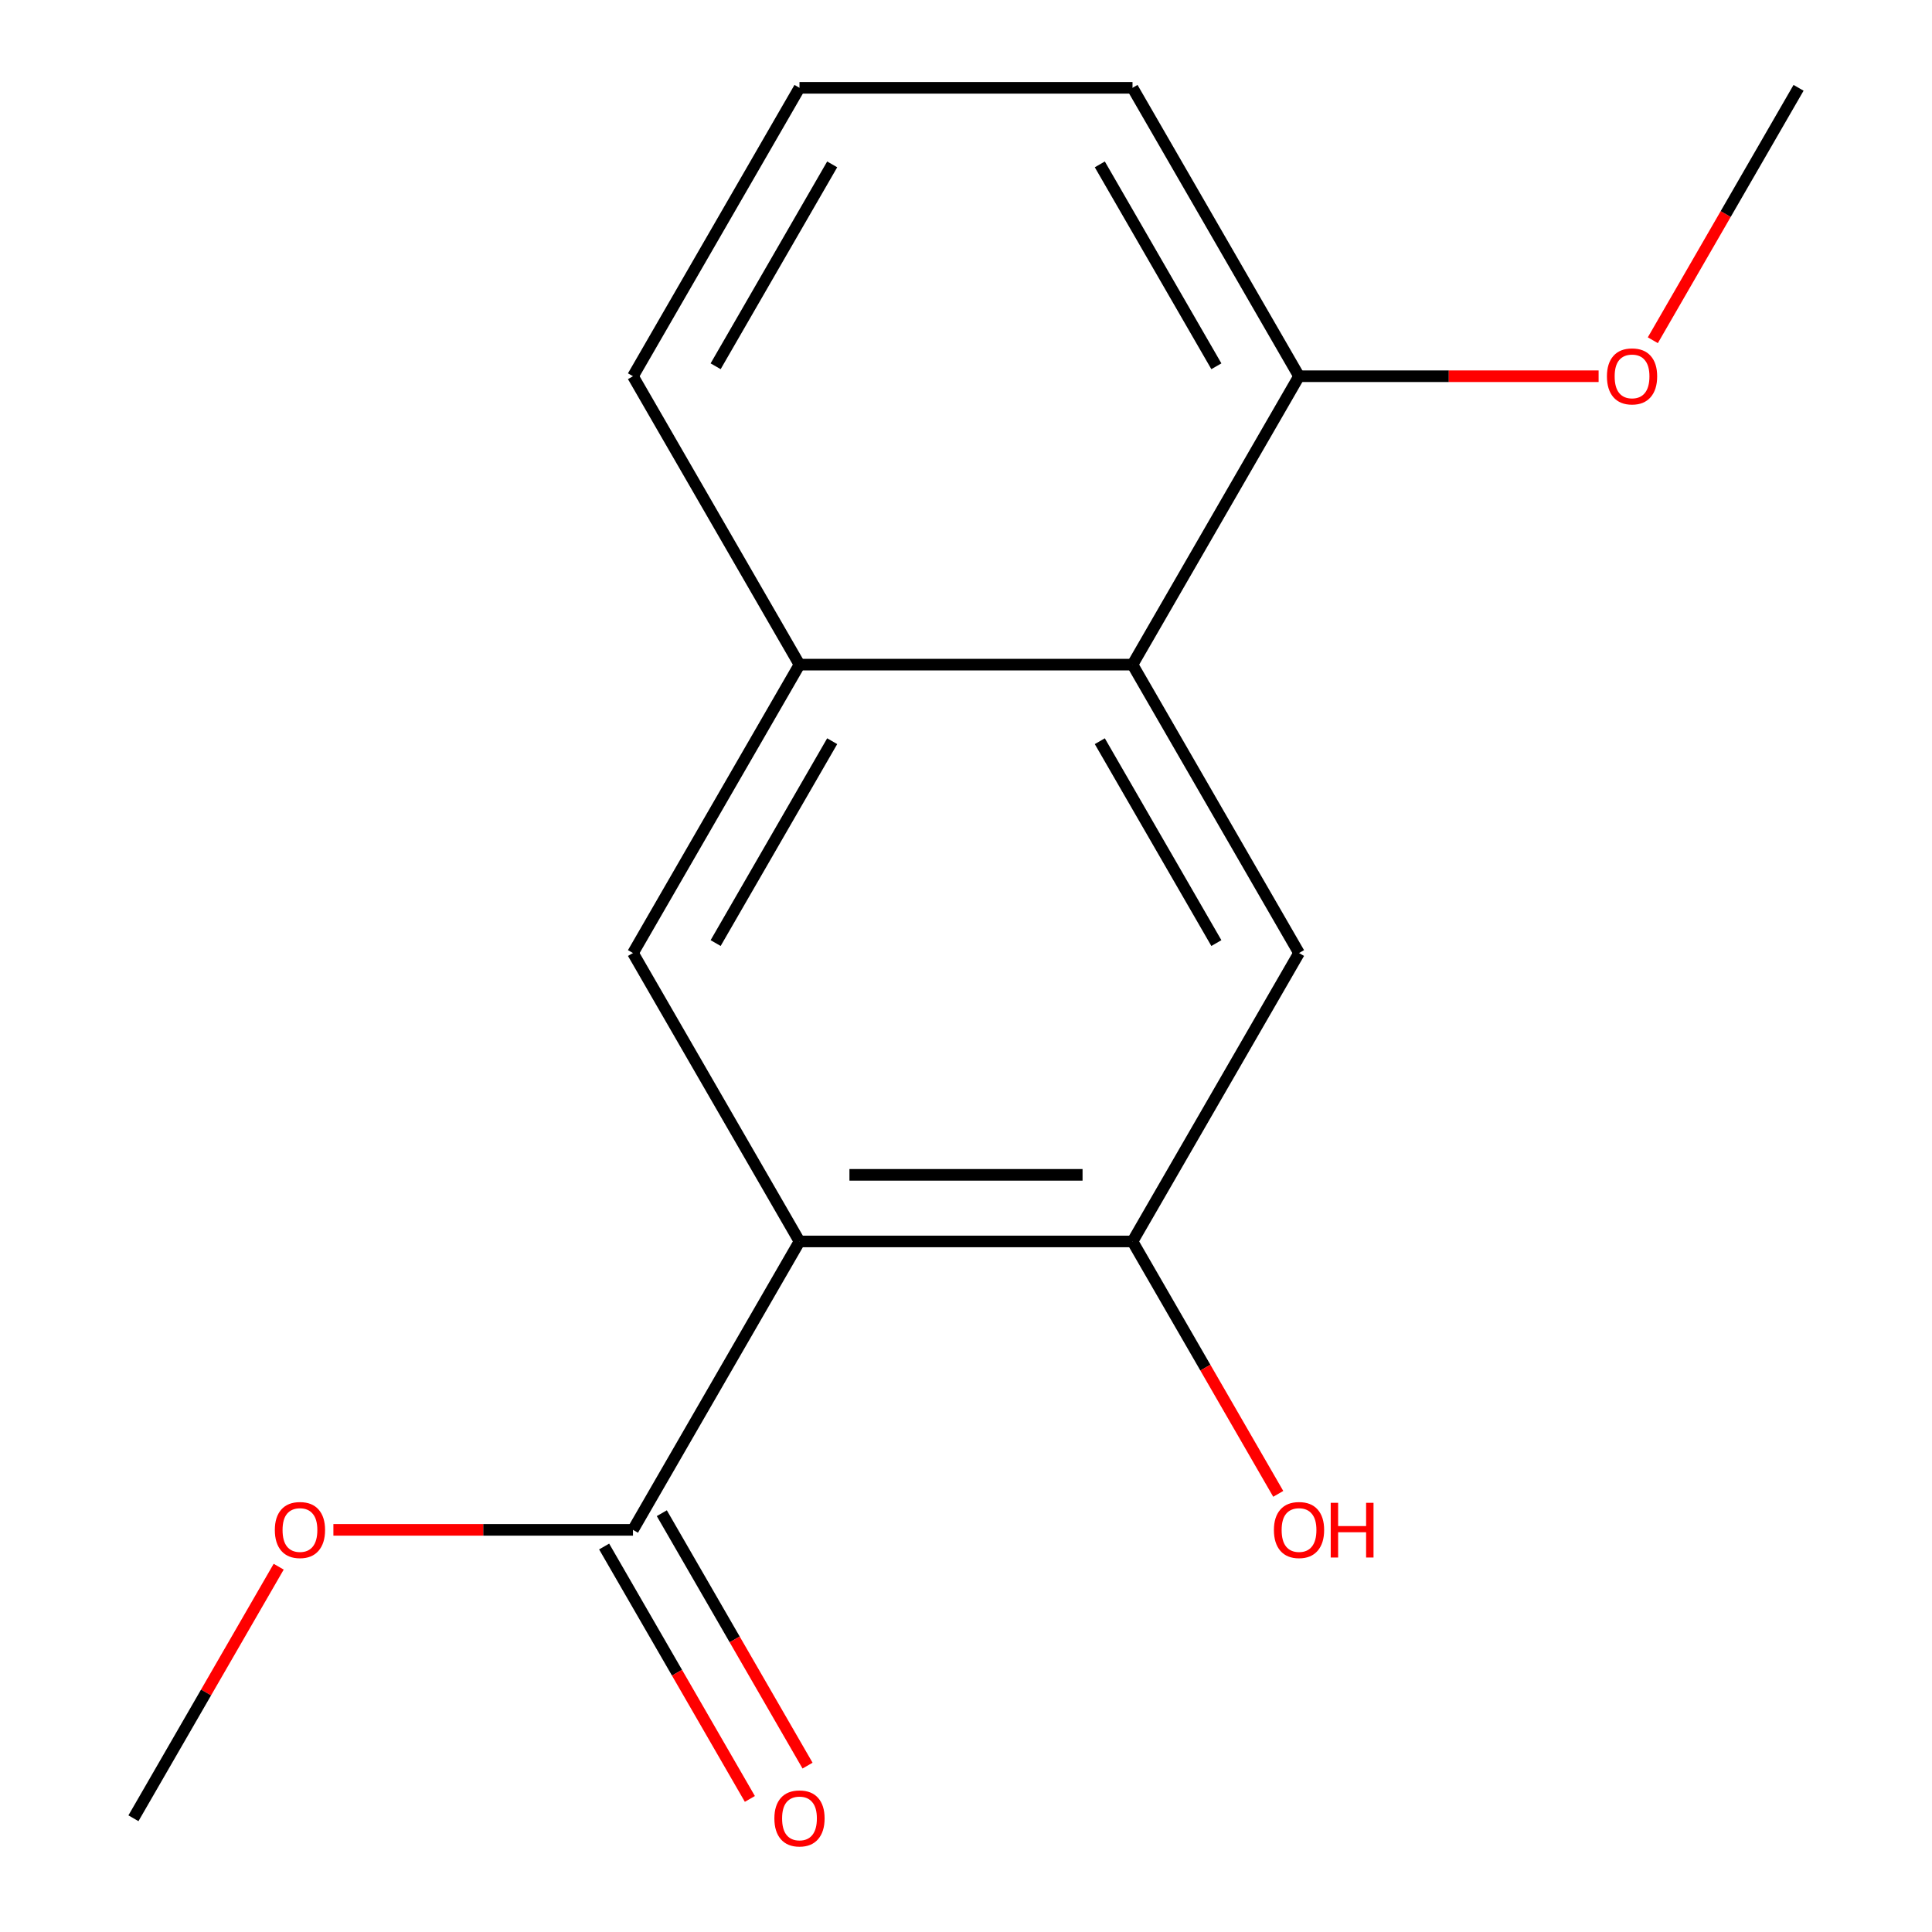 <?xml version='1.0' encoding='iso-8859-1'?>
<svg version='1.1' baseProfile='full'
              xmlns='http://www.w3.org/2000/svg'
                      xmlns:rdkit='http://www.rdkit.org/xml'
                      xmlns:xlink='http://www.w3.org/1999/xlink'
                  xml:space='preserve'
width='1000px' height='1000px' viewBox='0 0 1000 1000'>
<!-- END OF HEADER -->
<rect style='opacity:1.0;fill:#FFFFFF;stroke:none' width='1000' height='1000' x='0' y='0'> </rect>
<path class='bond-0' d='M 413.814,642.572 L 586.186,642.572' style='fill:none;fill-rule:evenodd;stroke:#000000;stroke-width:6px;stroke-linecap:butt;stroke-linejoin:miter;stroke-opacity:1' />
<path class='bond-0' d='M 439.67,608.097 L 560.33,608.097' style='fill:none;fill-rule:evenodd;stroke:#000000;stroke-width:6px;stroke-linecap:butt;stroke-linejoin:miter;stroke-opacity:1' />
<path class='bond-1' d='M 413.814,642.572 L 327.627,493.292' style='fill:none;fill-rule:evenodd;stroke:#000000;stroke-width:6px;stroke-linecap:butt;stroke-linejoin:miter;stroke-opacity:1' />
<path class='bond-2' d='M 413.814,642.572 L 327.627,791.851' style='fill:none;fill-rule:evenodd;stroke:#000000;stroke-width:6px;stroke-linecap:butt;stroke-linejoin:miter;stroke-opacity:1' />
<path class='bond-3' d='M 586.186,642.572 L 672.373,493.292' style='fill:none;fill-rule:evenodd;stroke:#000000;stroke-width:6px;stroke-linecap:butt;stroke-linejoin:miter;stroke-opacity:1' />
<path class='bond-8' d='M 586.186,642.572 L 623.902,707.897' style='fill:none;fill-rule:evenodd;stroke:#000000;stroke-width:6px;stroke-linecap:butt;stroke-linejoin:miter;stroke-opacity:1' />
<path class='bond-8' d='M 623.902,707.897 L 661.617,773.222' style='fill:none;fill-rule:evenodd;stroke:#FF0000;stroke-width:6px;stroke-linecap:butt;stroke-linejoin:miter;stroke-opacity:1' />
<path class='bond-5' d='M 327.627,493.292 L 413.814,344.013' style='fill:none;fill-rule:evenodd;stroke:#000000;stroke-width:6px;stroke-linecap:butt;stroke-linejoin:miter;stroke-opacity:1' />
<path class='bond-5' d='M 370.411,488.138 L 430.741,383.642' style='fill:none;fill-rule:evenodd;stroke:#000000;stroke-width:6px;stroke-linecap:butt;stroke-linejoin:miter;stroke-opacity:1' />
<path class='bond-7' d='M 312.699,800.47 L 350.415,865.795' style='fill:none;fill-rule:evenodd;stroke:#000000;stroke-width:6px;stroke-linecap:butt;stroke-linejoin:miter;stroke-opacity:1' />
<path class='bond-7' d='M 350.415,865.795 L 388.13,931.119' style='fill:none;fill-rule:evenodd;stroke:#FF0000;stroke-width:6px;stroke-linecap:butt;stroke-linejoin:miter;stroke-opacity:1' />
<path class='bond-7' d='M 342.555,783.232 L 380.27,848.557' style='fill:none;fill-rule:evenodd;stroke:#000000;stroke-width:6px;stroke-linecap:butt;stroke-linejoin:miter;stroke-opacity:1' />
<path class='bond-7' d='M 380.27,848.557 L 417.986,913.882' style='fill:none;fill-rule:evenodd;stroke:#FF0000;stroke-width:6px;stroke-linecap:butt;stroke-linejoin:miter;stroke-opacity:1' />
<path class='bond-9' d='M 327.627,791.851 L 250.095,791.851' style='fill:none;fill-rule:evenodd;stroke:#000000;stroke-width:6px;stroke-linecap:butt;stroke-linejoin:miter;stroke-opacity:1' />
<path class='bond-9' d='M 250.095,791.851 L 172.564,791.851' style='fill:none;fill-rule:evenodd;stroke:#FF0000;stroke-width:6px;stroke-linecap:butt;stroke-linejoin:miter;stroke-opacity:1' />
<path class='bond-16' d='M 672.373,493.292 L 586.186,344.013' style='fill:none;fill-rule:evenodd;stroke:#000000;stroke-width:6px;stroke-linecap:butt;stroke-linejoin:miter;stroke-opacity:1' />
<path class='bond-16' d='M 629.589,488.138 L 569.259,383.642' style='fill:none;fill-rule:evenodd;stroke:#000000;stroke-width:6px;stroke-linecap:butt;stroke-linejoin:miter;stroke-opacity:1' />
<path class='bond-4' d='M 586.186,344.013 L 413.814,344.013' style='fill:none;fill-rule:evenodd;stroke:#000000;stroke-width:6px;stroke-linecap:butt;stroke-linejoin:miter;stroke-opacity:1' />
<path class='bond-6' d='M 586.186,344.013 L 672.373,194.734' style='fill:none;fill-rule:evenodd;stroke:#000000;stroke-width:6px;stroke-linecap:butt;stroke-linejoin:miter;stroke-opacity:1' />
<path class='bond-11' d='M 413.814,344.013 L 327.627,194.734' style='fill:none;fill-rule:evenodd;stroke:#000000;stroke-width:6px;stroke-linecap:butt;stroke-linejoin:miter;stroke-opacity:1' />
<path class='bond-10' d='M 672.373,194.734 L 749.905,194.734' style='fill:none;fill-rule:evenodd;stroke:#000000;stroke-width:6px;stroke-linecap:butt;stroke-linejoin:miter;stroke-opacity:1' />
<path class='bond-10' d='M 749.905,194.734 L 827.436,194.734' style='fill:none;fill-rule:evenodd;stroke:#FF0000;stroke-width:6px;stroke-linecap:butt;stroke-linejoin:miter;stroke-opacity:1' />
<path class='bond-13' d='M 672.373,194.734 L 586.186,45.455' style='fill:none;fill-rule:evenodd;stroke:#000000;stroke-width:6px;stroke-linecap:butt;stroke-linejoin:miter;stroke-opacity:1' />
<path class='bond-13' d='M 629.589,189.579 L 569.259,85.084' style='fill:none;fill-rule:evenodd;stroke:#000000;stroke-width:6px;stroke-linecap:butt;stroke-linejoin:miter;stroke-opacity:1' />
<path class='bond-14' d='M 144.245,810.92 L 106.656,876.025' style='fill:none;fill-rule:evenodd;stroke:#FF0000;stroke-width:6px;stroke-linecap:butt;stroke-linejoin:miter;stroke-opacity:1' />
<path class='bond-14' d='M 106.656,876.025 L 69.068,941.13' style='fill:none;fill-rule:evenodd;stroke:#000000;stroke-width:6px;stroke-linecap:butt;stroke-linejoin:miter;stroke-opacity:1' />
<path class='bond-15' d='M 855.501,176.104 L 893.217,110.78' style='fill:none;fill-rule:evenodd;stroke:#FF0000;stroke-width:6px;stroke-linecap:butt;stroke-linejoin:miter;stroke-opacity:1' />
<path class='bond-15' d='M 893.217,110.78 L 930.932,45.455' style='fill:none;fill-rule:evenodd;stroke:#000000;stroke-width:6px;stroke-linecap:butt;stroke-linejoin:miter;stroke-opacity:1' />
<path class='bond-12' d='M 327.627,194.734 L 413.814,45.455' style='fill:none;fill-rule:evenodd;stroke:#000000;stroke-width:6px;stroke-linecap:butt;stroke-linejoin:miter;stroke-opacity:1' />
<path class='bond-12' d='M 370.411,189.579 L 430.741,85.084' style='fill:none;fill-rule:evenodd;stroke:#000000;stroke-width:6px;stroke-linecap:butt;stroke-linejoin:miter;stroke-opacity:1' />
<path class='bond-17' d='M 413.814,45.455 L 586.186,45.455' style='fill:none;fill-rule:evenodd;stroke:#000000;stroke-width:6px;stroke-linecap:butt;stroke-linejoin:miter;stroke-opacity:1' />
<path  class='atom-8' d='M 400.814 941.21
Q 400.814 934.41, 404.174 930.61
Q 407.534 926.81, 413.814 926.81
Q 420.094 926.81, 423.454 930.61
Q 426.814 934.41, 426.814 941.21
Q 426.814 948.09, 423.414 952.01
Q 420.014 955.89, 413.814 955.89
Q 407.574 955.89, 404.174 952.01
Q 400.814 948.13, 400.814 941.21
M 413.814 952.69
Q 418.134 952.69, 420.454 949.81
Q 422.814 946.89, 422.814 941.21
Q 422.814 935.65, 420.454 932.85
Q 418.134 930.01, 413.814 930.01
Q 409.494 930.01, 407.134 932.81
Q 404.814 935.61, 404.814 941.21
Q 404.814 946.93, 407.134 949.81
Q 409.494 952.69, 413.814 952.69
' fill='#FF0000'/>
<path  class='atom-9' d='M 659.373 791.931
Q 659.373 785.131, 662.733 781.331
Q 666.093 777.531, 672.373 777.531
Q 678.653 777.531, 682.013 781.331
Q 685.373 785.131, 685.373 791.931
Q 685.373 798.811, 681.973 802.731
Q 678.573 806.611, 672.373 806.611
Q 666.133 806.611, 662.733 802.731
Q 659.373 798.851, 659.373 791.931
M 672.373 803.411
Q 676.693 803.411, 679.013 800.531
Q 681.373 797.611, 681.373 791.931
Q 681.373 786.371, 679.013 783.571
Q 676.693 780.731, 672.373 780.731
Q 668.053 780.731, 665.693 783.531
Q 663.373 786.331, 663.373 791.931
Q 663.373 797.651, 665.693 800.531
Q 668.053 803.411, 672.373 803.411
' fill='#FF0000'/>
<path  class='atom-9' d='M 688.773 777.851
L 692.613 777.851
L 692.613 789.891
L 707.093 789.891
L 707.093 777.851
L 710.933 777.851
L 710.933 806.171
L 707.093 806.171
L 707.093 793.091
L 692.613 793.091
L 692.613 806.171
L 688.773 806.171
L 688.773 777.851
' fill='#FF0000'/>
<path  class='atom-10' d='M 142.254 791.931
Q 142.254 785.131, 145.614 781.331
Q 148.974 777.531, 155.254 777.531
Q 161.534 777.531, 164.894 781.331
Q 168.254 785.131, 168.254 791.931
Q 168.254 798.811, 164.854 802.731
Q 161.454 806.611, 155.254 806.611
Q 149.014 806.611, 145.614 802.731
Q 142.254 798.851, 142.254 791.931
M 155.254 803.411
Q 159.574 803.411, 161.894 800.531
Q 164.254 797.611, 164.254 791.931
Q 164.254 786.371, 161.894 783.571
Q 159.574 780.731, 155.254 780.731
Q 150.934 780.731, 148.574 783.531
Q 146.254 786.331, 146.254 791.931
Q 146.254 797.651, 148.574 800.531
Q 150.934 803.411, 155.254 803.411
' fill='#FF0000'/>
<path  class='atom-11' d='M 831.746 194.814
Q 831.746 188.014, 835.106 184.214
Q 838.466 180.414, 844.746 180.414
Q 851.026 180.414, 854.386 184.214
Q 857.746 188.014, 857.746 194.814
Q 857.746 201.694, 854.346 205.614
Q 850.946 209.494, 844.746 209.494
Q 838.506 209.494, 835.106 205.614
Q 831.746 201.734, 831.746 194.814
M 844.746 206.294
Q 849.066 206.294, 851.386 203.414
Q 853.746 200.494, 853.746 194.814
Q 853.746 189.254, 851.386 186.454
Q 849.066 183.614, 844.746 183.614
Q 840.426 183.614, 838.066 186.414
Q 835.746 189.214, 835.746 194.814
Q 835.746 200.534, 838.066 203.414
Q 840.426 206.294, 844.746 206.294
' fill='#FF0000'/>
</svg>
